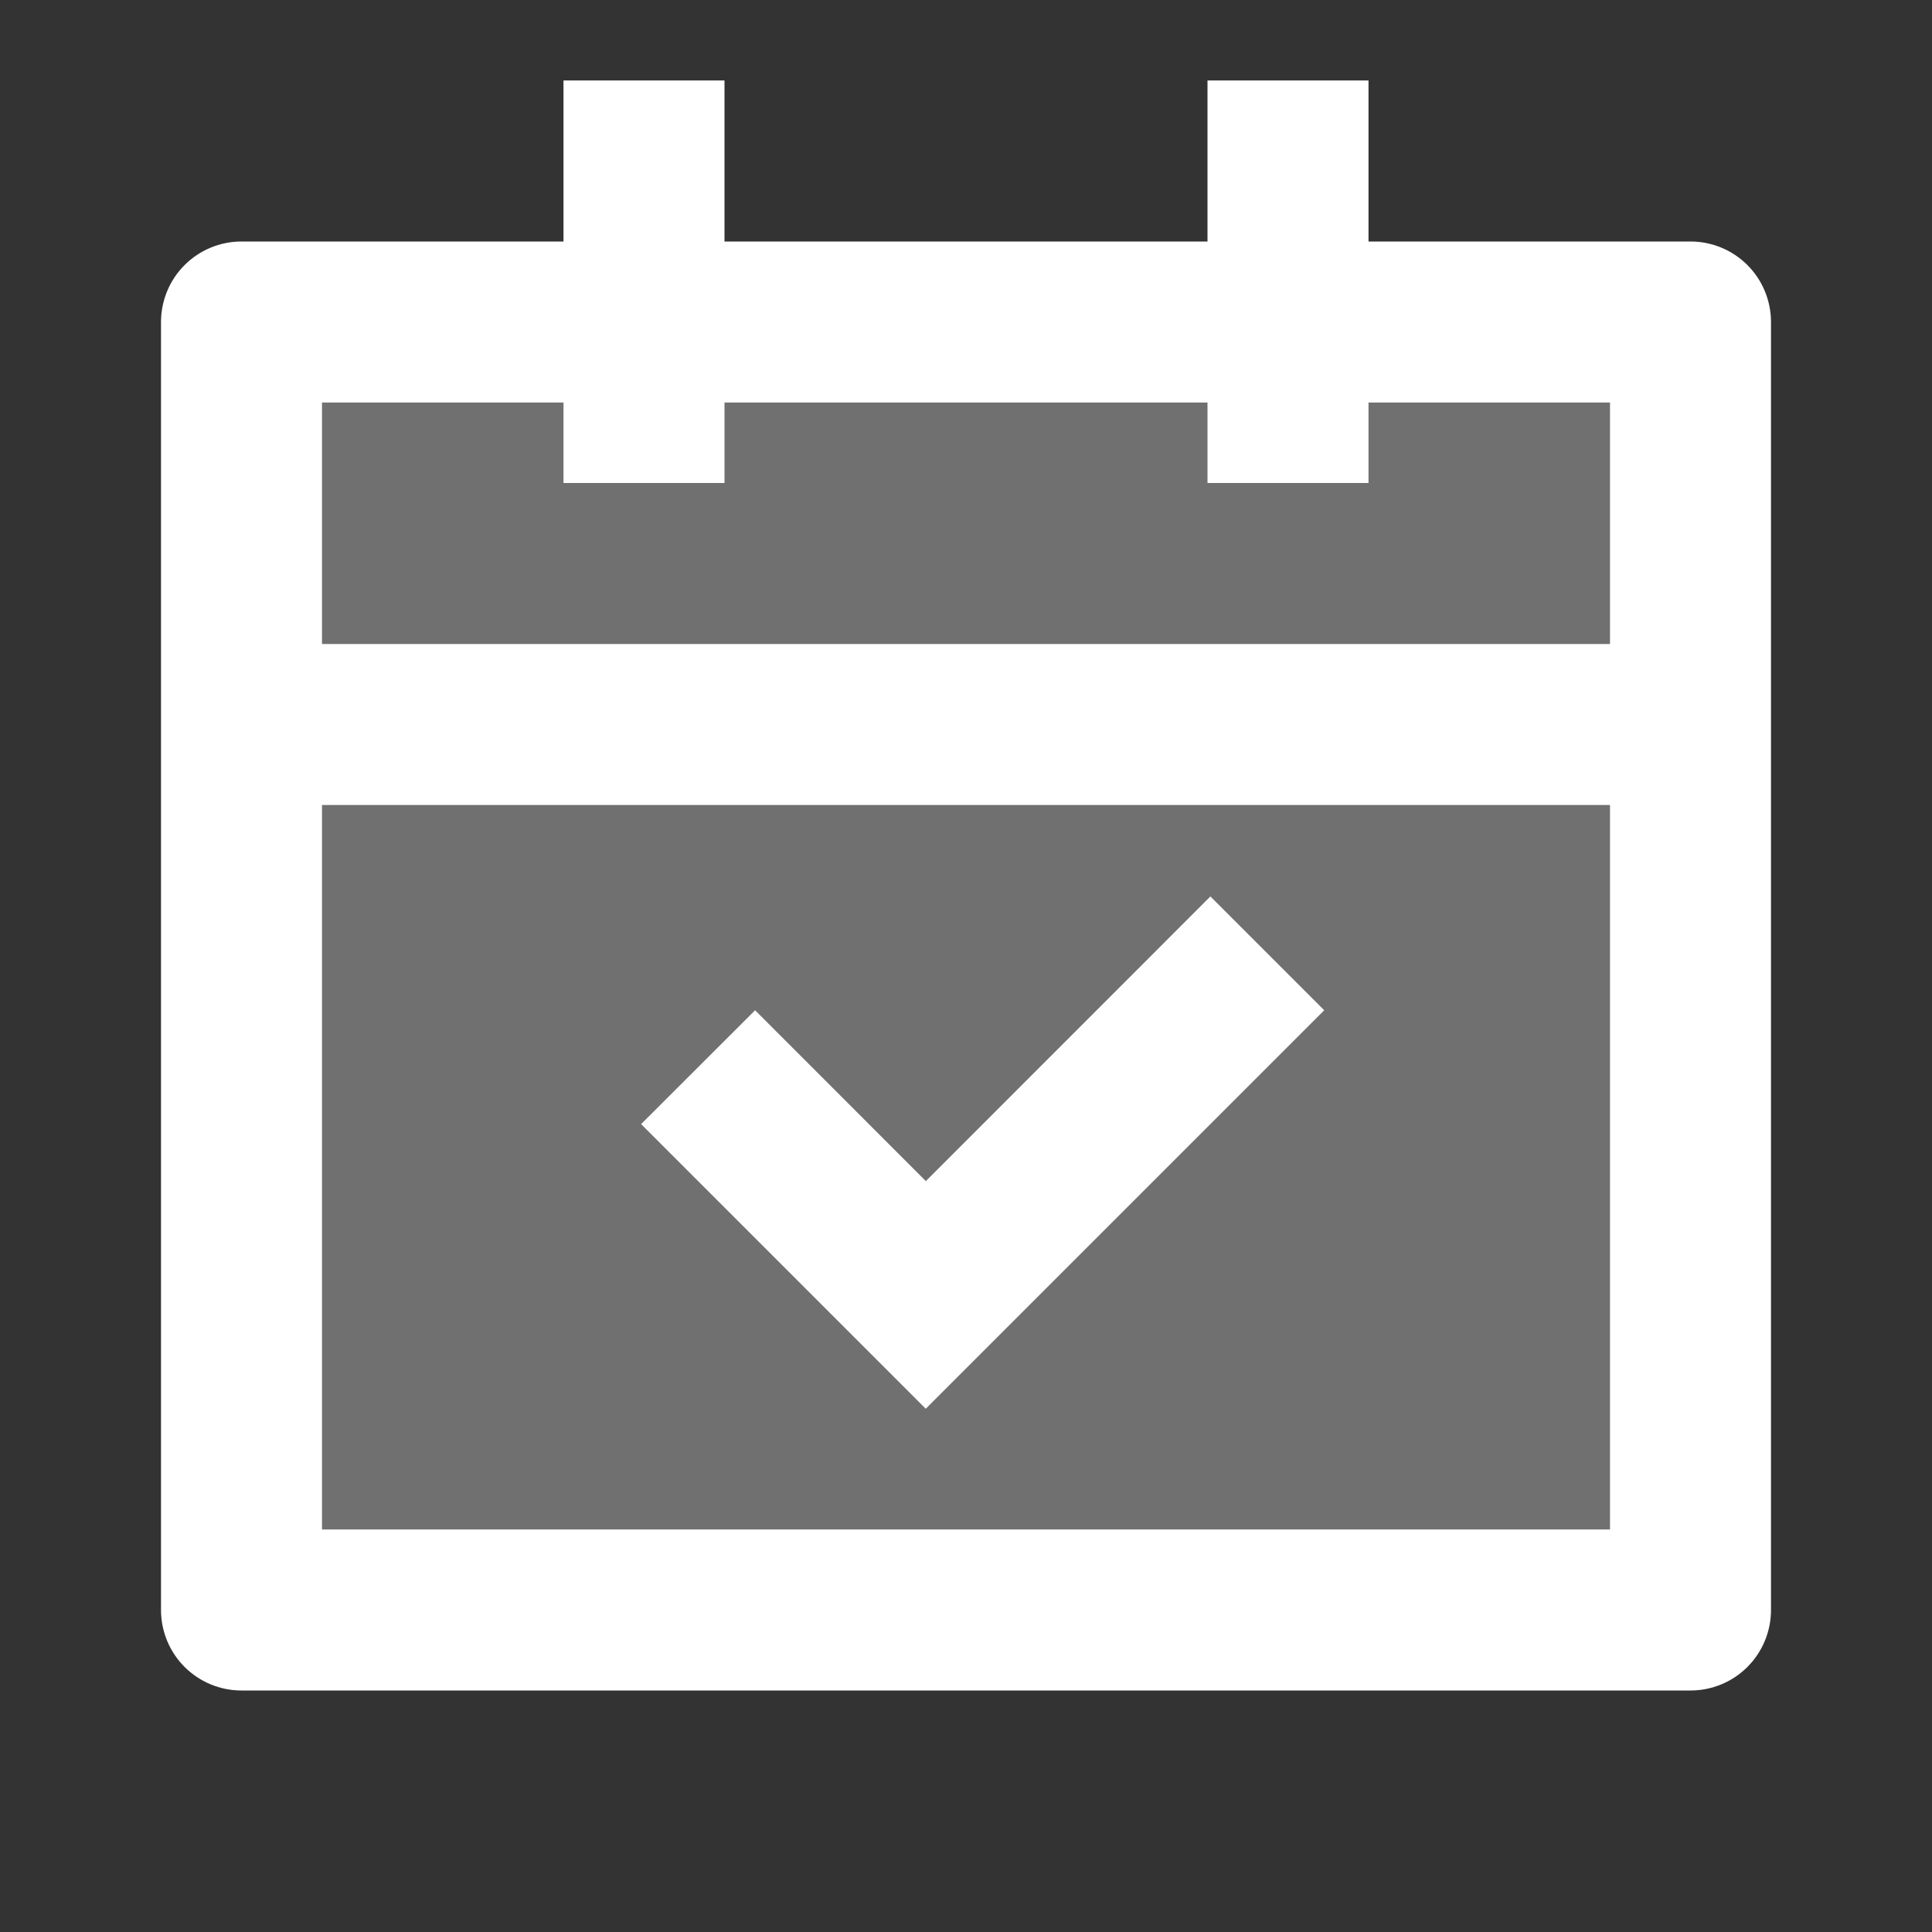 <svg width="80" height="80" viewBox="0 0 80 80" fill="none" xmlns="http://www.w3.org/2000/svg">
<rect x="0" y="0" width="80" height="80" fill="#333333" stroke="none"/>
<path d="M11.2 12.8H70.4V67.2H11.2V12.8Z" fill="white" fill-opacity="0.3"/>
<path d="M30 3.333V10H50V3.333H56.667V10H70C70.884 10 71.732 10.351 72.357 10.976C72.982 11.601 73.333 12.449 73.333 13.333V66.667C73.333 67.551 72.982 68.399 72.357 69.024C71.732 69.649 70.884 70 70 70H10C9.116 70 8.268 69.649 7.643 69.024C7.018 68.399 6.667 67.551 6.667 66.667V13.333C6.667 12.449 7.018 11.601 7.643 10.976C8.268 10.351 9.116 10 10 10H23.333V3.333H30ZM66.667 33.333H13.333V63.333H66.667V33.333ZM50.12 37.12L54.833 41.833L38.333 58.333L26.547 46.547L31.267 41.833L38.337 48.907L50.12 37.12ZM23.333 16.667H13.333V26.667H66.667V16.667H56.667V20H50V16.667H30V20H23.333V16.667Z" fill="white"/>
</svg>
